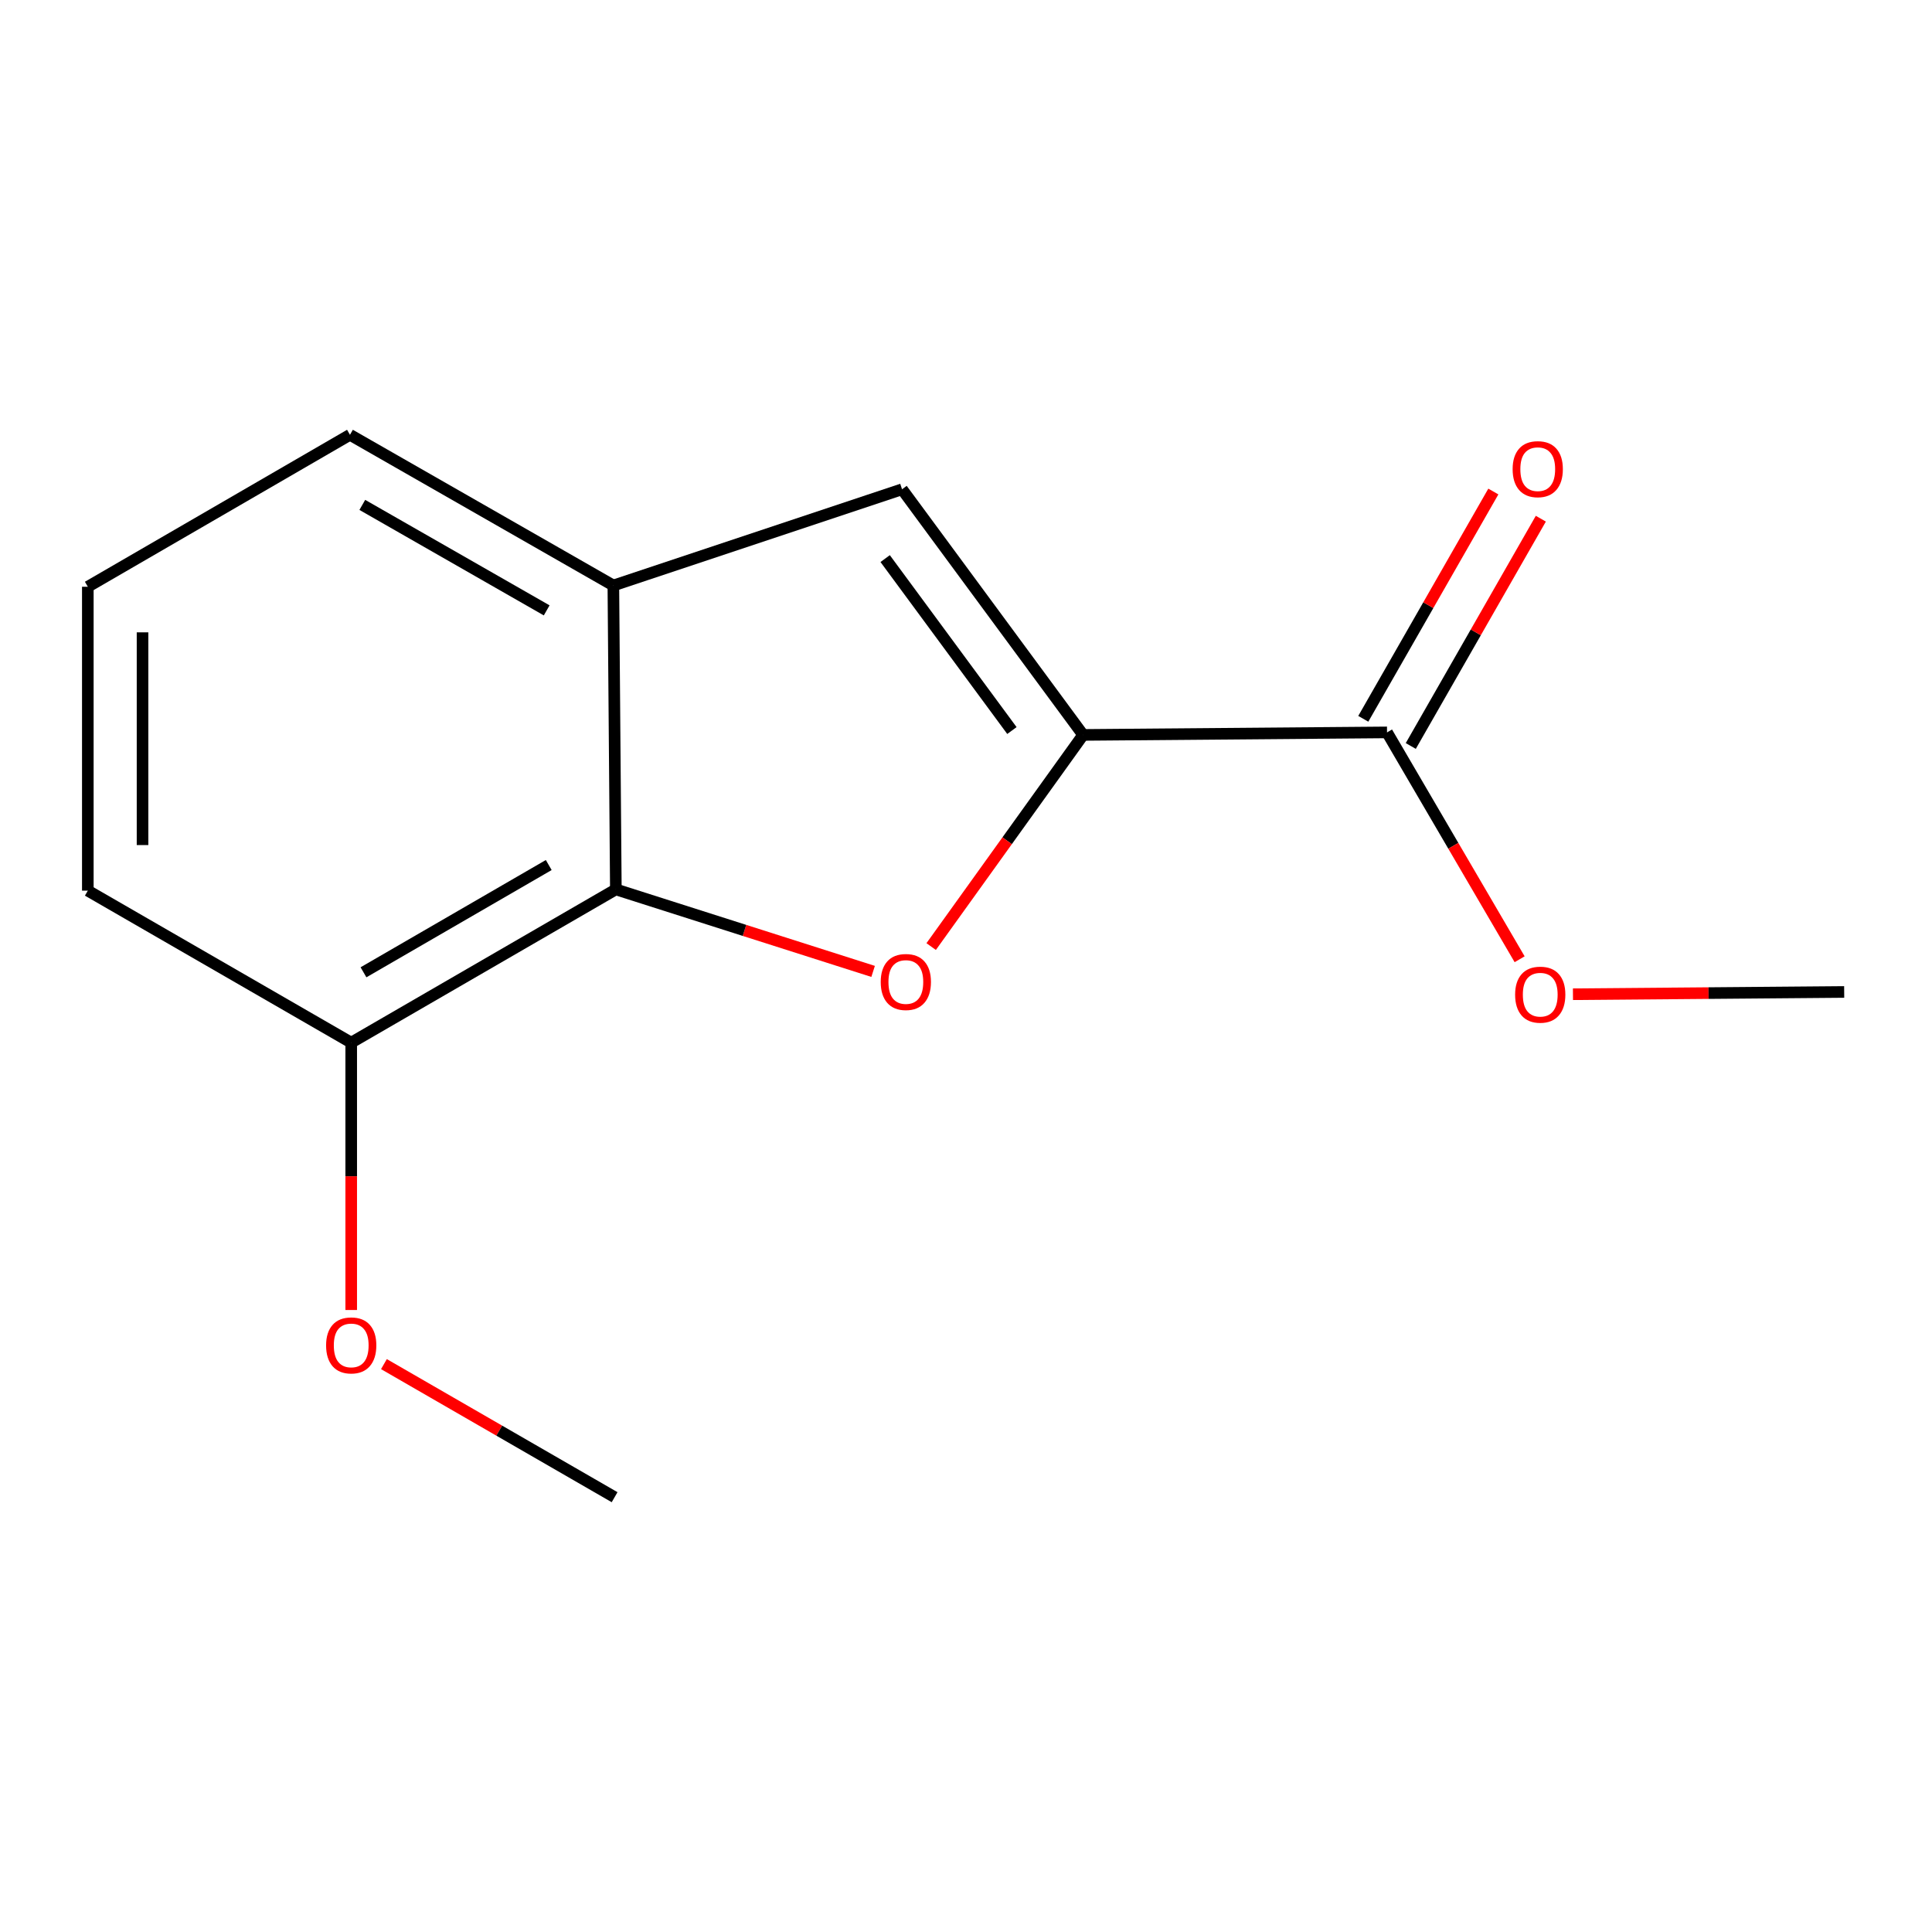 <?xml version='1.0' encoding='iso-8859-1'?>
<svg version='1.1' baseProfile='full'
              xmlns='http://www.w3.org/2000/svg'
                      xmlns:rdkit='http://www.rdkit.org/xml'
                      xmlns:xlink='http://www.w3.org/1999/xlink'
                  xml:space='preserve'
width='1000px' height='1000px' viewBox='0 0 1000 1000'>
<!-- END OF HEADER -->
<rect style='opacity:1.0;fill:#FFFFFF;stroke:none' width='1000' height='1000' x='0' y='0'> </rect>
<path class='bond-0' d='M 560.622,380.393 L 521.295,435.168' style='fill:none;fill-rule:evenodd;stroke:#000000;stroke-width:6px;stroke-linecap:butt;stroke-linejoin:miter;stroke-opacity:1' />
<path class='bond-0' d='M 521.295,435.168 L 481.968,489.944' style='fill:none;fill-rule:evenodd;stroke:#FF0000;stroke-width:6px;stroke-linecap:butt;stroke-linejoin:miter;stroke-opacity:1' />
<path class='bond-2' d='M 560.622,380.393 L 466.896,253.249' style='fill:none;fill-rule:evenodd;stroke:#000000;stroke-width:6px;stroke-linecap:butt;stroke-linejoin:miter;stroke-opacity:1' />
<path class='bond-2' d='M 523.767,378.126 L 458.159,289.125' style='fill:none;fill-rule:evenodd;stroke:#000000;stroke-width:6px;stroke-linecap:butt;stroke-linejoin:miter;stroke-opacity:1' />
<path class='bond-4' d='M 560.622,380.393 L 717.927,379.087' style='fill:none;fill-rule:evenodd;stroke:#000000;stroke-width:6px;stroke-linecap:butt;stroke-linejoin:miter;stroke-opacity:1' />
<path class='bond-1' d='M 451.925,502.798 L 385.344,481.575' style='fill:none;fill-rule:evenodd;stroke:#FF0000;stroke-width:6px;stroke-linecap:butt;stroke-linejoin:miter;stroke-opacity:1' />
<path class='bond-1' d='M 385.344,481.575 L 318.764,460.351' style='fill:none;fill-rule:evenodd;stroke:#000000;stroke-width:6px;stroke-linecap:butt;stroke-linejoin:miter;stroke-opacity:1' />
<path class='bond-5' d='M 318.764,460.351 L 181.787,539.665' style='fill:none;fill-rule:evenodd;stroke:#000000;stroke-width:6px;stroke-linecap:butt;stroke-linejoin:miter;stroke-opacity:1' />
<path class='bond-5' d='M 284.026,447.74 L 188.142,503.259' style='fill:none;fill-rule:evenodd;stroke:#000000;stroke-width:6px;stroke-linecap:butt;stroke-linejoin:miter;stroke-opacity:1' />
<path class='bond-14' d='M 318.764,460.351 L 317.474,303.046' style='fill:none;fill-rule:evenodd;stroke:#000000;stroke-width:6px;stroke-linecap:butt;stroke-linejoin:miter;stroke-opacity:1' />
<path class='bond-3' d='M 466.896,253.249 L 317.474,303.046' style='fill:none;fill-rule:evenodd;stroke:#000000;stroke-width:6px;stroke-linecap:butt;stroke-linejoin:miter;stroke-opacity:1' />
<path class='bond-9' d='M 317.474,303.046 L 181.142,225.054' style='fill:none;fill-rule:evenodd;stroke:#000000;stroke-width:6px;stroke-linecap:butt;stroke-linejoin:miter;stroke-opacity:1' />
<path class='bond-9' d='M 282.961,315.93 L 187.529,261.335' style='fill:none;fill-rule:evenodd;stroke:#000000;stroke-width:6px;stroke-linecap:butt;stroke-linejoin:miter;stroke-opacity:1' />
<path class='bond-6' d='M 730.217,386.119 L 763.875,327.297' style='fill:none;fill-rule:evenodd;stroke:#000000;stroke-width:6px;stroke-linecap:butt;stroke-linejoin:miter;stroke-opacity:1' />
<path class='bond-6' d='M 763.875,327.297 L 797.533,268.474' style='fill:none;fill-rule:evenodd;stroke:#FF0000;stroke-width:6px;stroke-linecap:butt;stroke-linejoin:miter;stroke-opacity:1' />
<path class='bond-6' d='M 705.636,372.054 L 739.294,313.232' style='fill:none;fill-rule:evenodd;stroke:#000000;stroke-width:6px;stroke-linecap:butt;stroke-linejoin:miter;stroke-opacity:1' />
<path class='bond-6' d='M 739.294,313.232 L 772.952,254.409' style='fill:none;fill-rule:evenodd;stroke:#FF0000;stroke-width:6px;stroke-linecap:butt;stroke-linejoin:miter;stroke-opacity:1' />
<path class='bond-7' d='M 717.927,379.087 L 752.243,437.798' style='fill:none;fill-rule:evenodd;stroke:#000000;stroke-width:6px;stroke-linecap:butt;stroke-linejoin:miter;stroke-opacity:1' />
<path class='bond-7' d='M 752.243,437.798 L 786.559,496.51' style='fill:none;fill-rule:evenodd;stroke:#FF0000;stroke-width:6px;stroke-linecap:butt;stroke-linejoin:miter;stroke-opacity:1' />
<path class='bond-8' d='M 181.787,539.665 L 181.787,608.861' style='fill:none;fill-rule:evenodd;stroke:#000000;stroke-width:6px;stroke-linecap:butt;stroke-linejoin:miter;stroke-opacity:1' />
<path class='bond-8' d='M 181.787,608.861 L 181.787,678.057' style='fill:none;fill-rule:evenodd;stroke:#FF0000;stroke-width:6px;stroke-linecap:butt;stroke-linejoin:miter;stroke-opacity:1' />
<path class='bond-11' d='M 181.787,539.665 L 45.455,460.996' style='fill:none;fill-rule:evenodd;stroke:#000000;stroke-width:6px;stroke-linecap:butt;stroke-linejoin:miter;stroke-opacity:1' />
<path class='bond-12' d='M 814.158,514.616 L 884.352,514.026' style='fill:none;fill-rule:evenodd;stroke:#FF0000;stroke-width:6px;stroke-linecap:butt;stroke-linejoin:miter;stroke-opacity:1' />
<path class='bond-12' d='M 884.352,514.026 L 954.545,513.437' style='fill:none;fill-rule:evenodd;stroke:#000000;stroke-width:6px;stroke-linecap:butt;stroke-linejoin:miter;stroke-opacity:1' />
<path class='bond-13' d='M 198.722,706.063 L 258.42,740.504' style='fill:none;fill-rule:evenodd;stroke:#FF0000;stroke-width:6px;stroke-linecap:butt;stroke-linejoin:miter;stroke-opacity:1' />
<path class='bond-13' d='M 258.42,740.504 L 318.119,774.946' style='fill:none;fill-rule:evenodd;stroke:#000000;stroke-width:6px;stroke-linecap:butt;stroke-linejoin:miter;stroke-opacity:1' />
<path class='bond-10' d='M 181.142,225.054 L 45.455,303.707' style='fill:none;fill-rule:evenodd;stroke:#000000;stroke-width:6px;stroke-linecap:butt;stroke-linejoin:miter;stroke-opacity:1' />
<path class='bond-15' d='M 45.455,303.707 L 45.455,460.996' style='fill:none;fill-rule:evenodd;stroke:#000000;stroke-width:6px;stroke-linecap:butt;stroke-linejoin:miter;stroke-opacity:1' />
<path class='bond-15' d='M 73.775,327.3 L 73.775,437.403' style='fill:none;fill-rule:evenodd;stroke:#000000;stroke-width:6px;stroke-linecap:butt;stroke-linejoin:miter;stroke-opacity:1' />
<path  class='atom-1' d='M 455.863 508.277
Q 455.863 501.477, 459.223 497.677
Q 462.583 493.877, 468.863 493.877
Q 475.143 493.877, 478.503 497.677
Q 481.863 501.477, 481.863 508.277
Q 481.863 515.157, 478.463 519.077
Q 475.063 522.957, 468.863 522.957
Q 462.623 522.957, 459.223 519.077
Q 455.863 515.197, 455.863 508.277
M 468.863 519.757
Q 473.183 519.757, 475.503 516.877
Q 477.863 513.957, 477.863 508.277
Q 477.863 502.717, 475.503 499.917
Q 473.183 497.077, 468.863 497.077
Q 464.543 497.077, 462.183 499.877
Q 459.863 502.677, 459.863 508.277
Q 459.863 513.997, 462.183 516.877
Q 464.543 519.757, 468.863 519.757
' fill='#FF0000'/>
<path  class='atom-7' d='M 782.934 242.835
Q 782.934 236.035, 786.294 232.235
Q 789.654 228.435, 795.934 228.435
Q 802.214 228.435, 805.574 232.235
Q 808.934 236.035, 808.934 242.835
Q 808.934 249.715, 805.534 253.635
Q 802.134 257.515, 795.934 257.515
Q 789.694 257.515, 786.294 253.635
Q 782.934 249.755, 782.934 242.835
M 795.934 254.315
Q 800.254 254.315, 802.574 251.435
Q 804.934 248.515, 804.934 242.835
Q 804.934 237.275, 802.574 234.475
Q 800.254 231.635, 795.934 231.635
Q 791.614 231.635, 789.254 234.435
Q 786.934 237.235, 786.934 242.835
Q 786.934 248.555, 789.254 251.435
Q 791.614 254.315, 795.934 254.315
' fill='#FF0000'/>
<path  class='atom-8' d='M 784.225 514.838
Q 784.225 508.038, 787.585 504.238
Q 790.945 500.438, 797.225 500.438
Q 803.505 500.438, 806.865 504.238
Q 810.225 508.038, 810.225 514.838
Q 810.225 521.718, 806.825 525.638
Q 803.425 529.518, 797.225 529.518
Q 790.985 529.518, 787.585 525.638
Q 784.225 521.758, 784.225 514.838
M 797.225 526.318
Q 801.545 526.318, 803.865 523.438
Q 806.225 520.518, 806.225 514.838
Q 806.225 509.278, 803.865 506.478
Q 801.545 503.638, 797.225 503.638
Q 792.905 503.638, 790.545 506.438
Q 788.225 509.238, 788.225 514.838
Q 788.225 520.558, 790.545 523.438
Q 792.905 526.318, 797.225 526.318
' fill='#FF0000'/>
<path  class='atom-9' d='M 168.787 696.373
Q 168.787 689.573, 172.147 685.773
Q 175.507 681.973, 181.787 681.973
Q 188.067 681.973, 191.427 685.773
Q 194.787 689.573, 194.787 696.373
Q 194.787 703.253, 191.387 707.173
Q 187.987 711.053, 181.787 711.053
Q 175.547 711.053, 172.147 707.173
Q 168.787 703.293, 168.787 696.373
M 181.787 707.853
Q 186.107 707.853, 188.427 704.973
Q 190.787 702.053, 190.787 696.373
Q 190.787 690.813, 188.427 688.013
Q 186.107 685.173, 181.787 685.173
Q 177.467 685.173, 175.107 687.973
Q 172.787 690.773, 172.787 696.373
Q 172.787 702.093, 175.107 704.973
Q 177.467 707.853, 181.787 707.853
' fill='#FF0000'/>
</svg>
